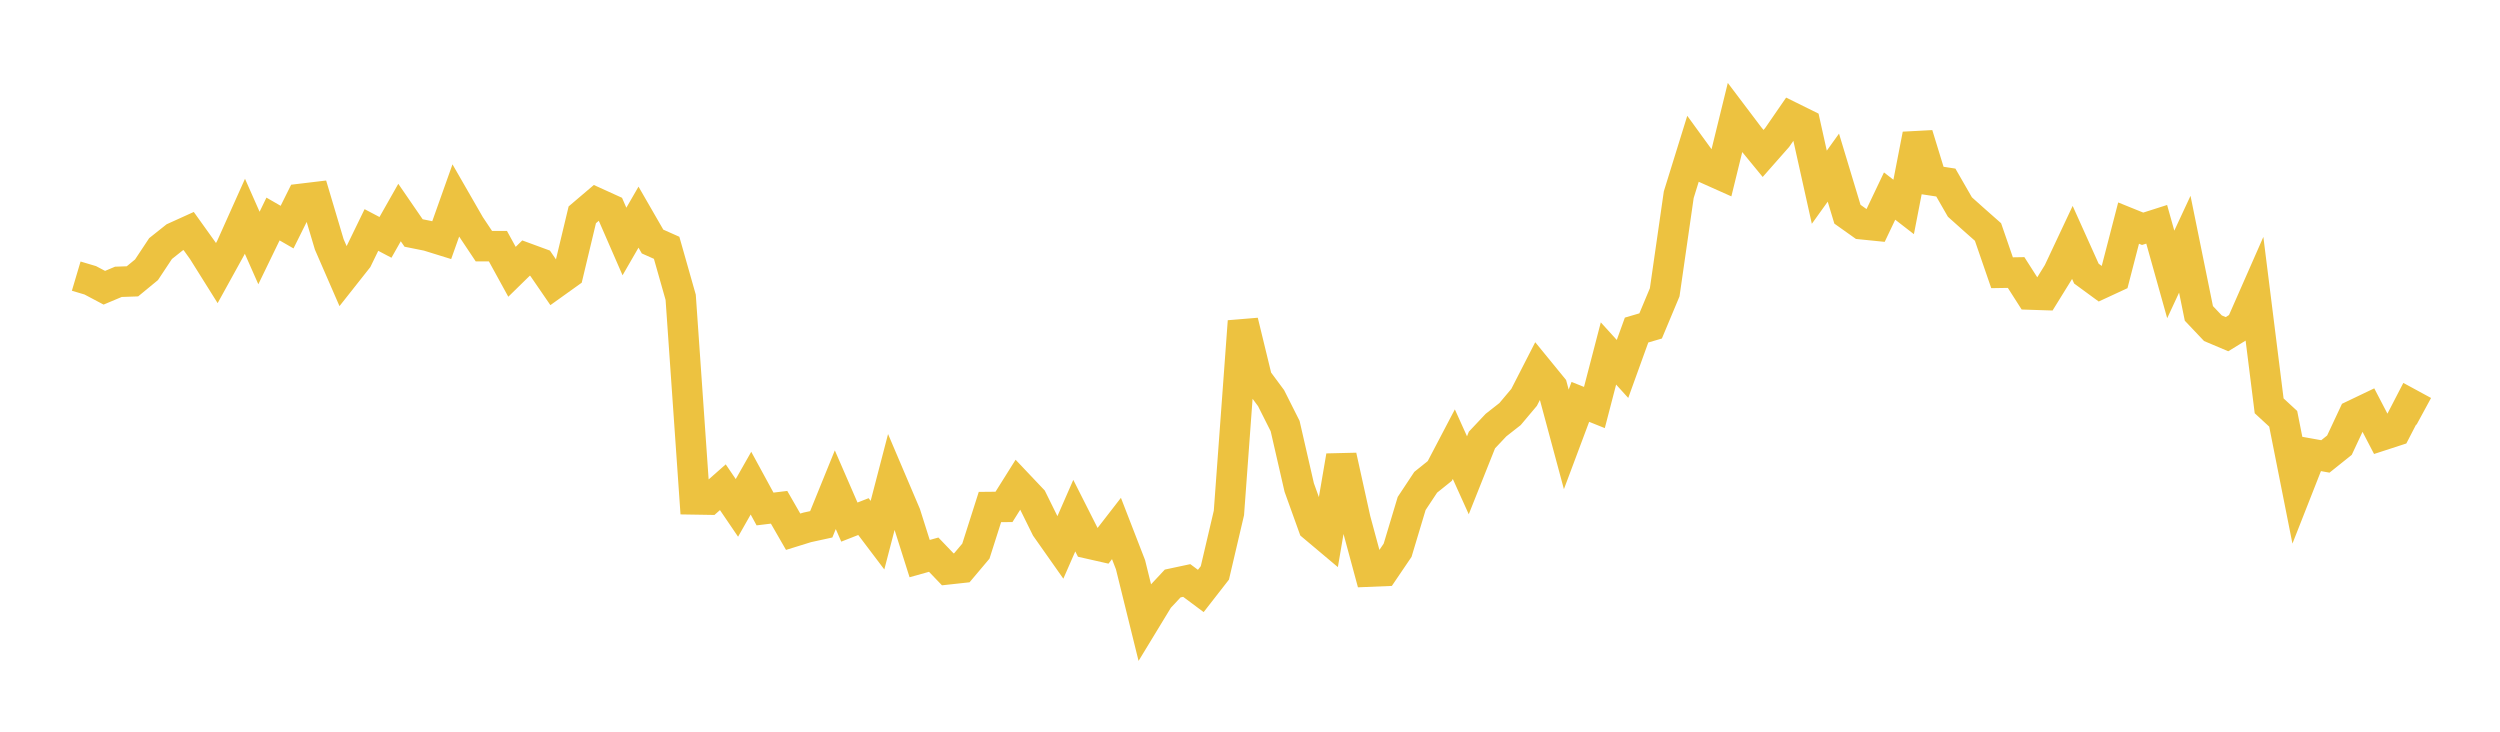 <svg width="164" height="48" xmlns="http://www.w3.org/2000/svg" xmlns:xlink="http://www.w3.org/1999/xlink"><path fill="none" stroke="rgb(237,194,64)" stroke-width="2" d="M5,18.114L5.922,18.388L6.844,18.876L7.766,18.488L8.689,18.456L9.611,17.697L10.533,16.306L11.455,15.572L12.377,15.154L13.299,16.442L14.222,17.915L15.144,16.244L16.066,14.186L16.988,16.269L17.91,14.367L18.832,14.899L19.754,13.046L20.677,12.935L21.599,16.031L22.521,18.151L23.443,16.984L24.365,15.087L25.287,15.572L26.21,13.942L27.132,15.284L28.054,15.469L28.976,15.755L29.898,13.161L30.82,14.764L31.743,16.148L32.665,16.15L33.587,17.83L34.509,16.928L35.431,17.267L36.353,18.61L37.275,17.95L38.198,14.092L39.12,13.308L40.042,13.727L40.964,15.843L41.886,14.245L42.808,15.845L43.731,16.256L44.653,19.503L45.575,32.76L46.497,32.775L47.419,31.962L48.341,33.318L49.263,31.694L50.186,33.39L51.108,33.278L52.03,34.882L52.952,34.596L53.874,34.395L54.796,32.125L55.719,34.249L56.641,33.888L57.563,35.107L58.485,31.565L59.407,33.732L60.329,36.644L61.251,36.386L62.174,37.349L63.096,37.248L64.018,36.154L64.94,33.261L65.862,33.252L66.784,31.783L67.707,32.757L68.629,34.624L69.551,35.934L70.473,33.826L71.395,35.651L72.317,35.86L73.24,34.668L74.162,37.046L75.084,40.781L76.006,39.264L76.928,38.277L77.85,38.08L78.772,38.767L79.695,37.582L80.617,33.649L81.539,21.08L82.461,24.874L83.383,26.118L84.305,27.951L85.228,31.976L86.15,34.539L87.072,35.314L87.994,29.912L88.916,34.086L89.838,37.496L90.76,37.458L91.683,36.097L92.605,33.028L93.527,31.636L94.449,30.896L95.371,29.137L96.293,31.179L97.216,28.864L98.138,27.885L99.06,27.162L99.982,26.066L100.904,24.266L101.826,25.395L102.749,28.823L103.671,26.363L104.593,26.733L105.515,23.188L106.437,24.203L107.359,21.652L108.281,21.381L109.204,19.176L110.126,12.772L111.048,9.799L111.97,11.068L112.892,11.48L113.814,7.721L114.737,8.943L115.659,10.066L116.581,9.02L117.503,7.682L118.425,8.138L119.347,12.282L120.269,10.997L121.192,14.052L122.114,14.707L123.036,14.8L123.958,12.862L124.88,13.576L125.802,8.827L126.725,11.834L127.647,11.975L128.569,13.58L129.491,14.405L130.413,15.219L131.335,17.892L132.257,17.877L133.18,19.322L134.102,19.352L135.024,17.861L135.946,15.9L136.868,17.949L137.79,18.624L138.713,18.196L139.635,14.635L140.557,15.008L141.479,14.714L142.401,18.002L143.323,16.021L144.246,20.559L145.168,21.532L146.09,21.922L147.012,21.355L147.934,19.259L148.856,26.622L149.778,27.473L150.701,32.122L151.623,29.777L152.545,29.942L153.467,29.204L154.389,27.236L155.311,26.795L156.234,28.568L157.156,28.268L158.078,26.485L159,26.986"></path></svg>